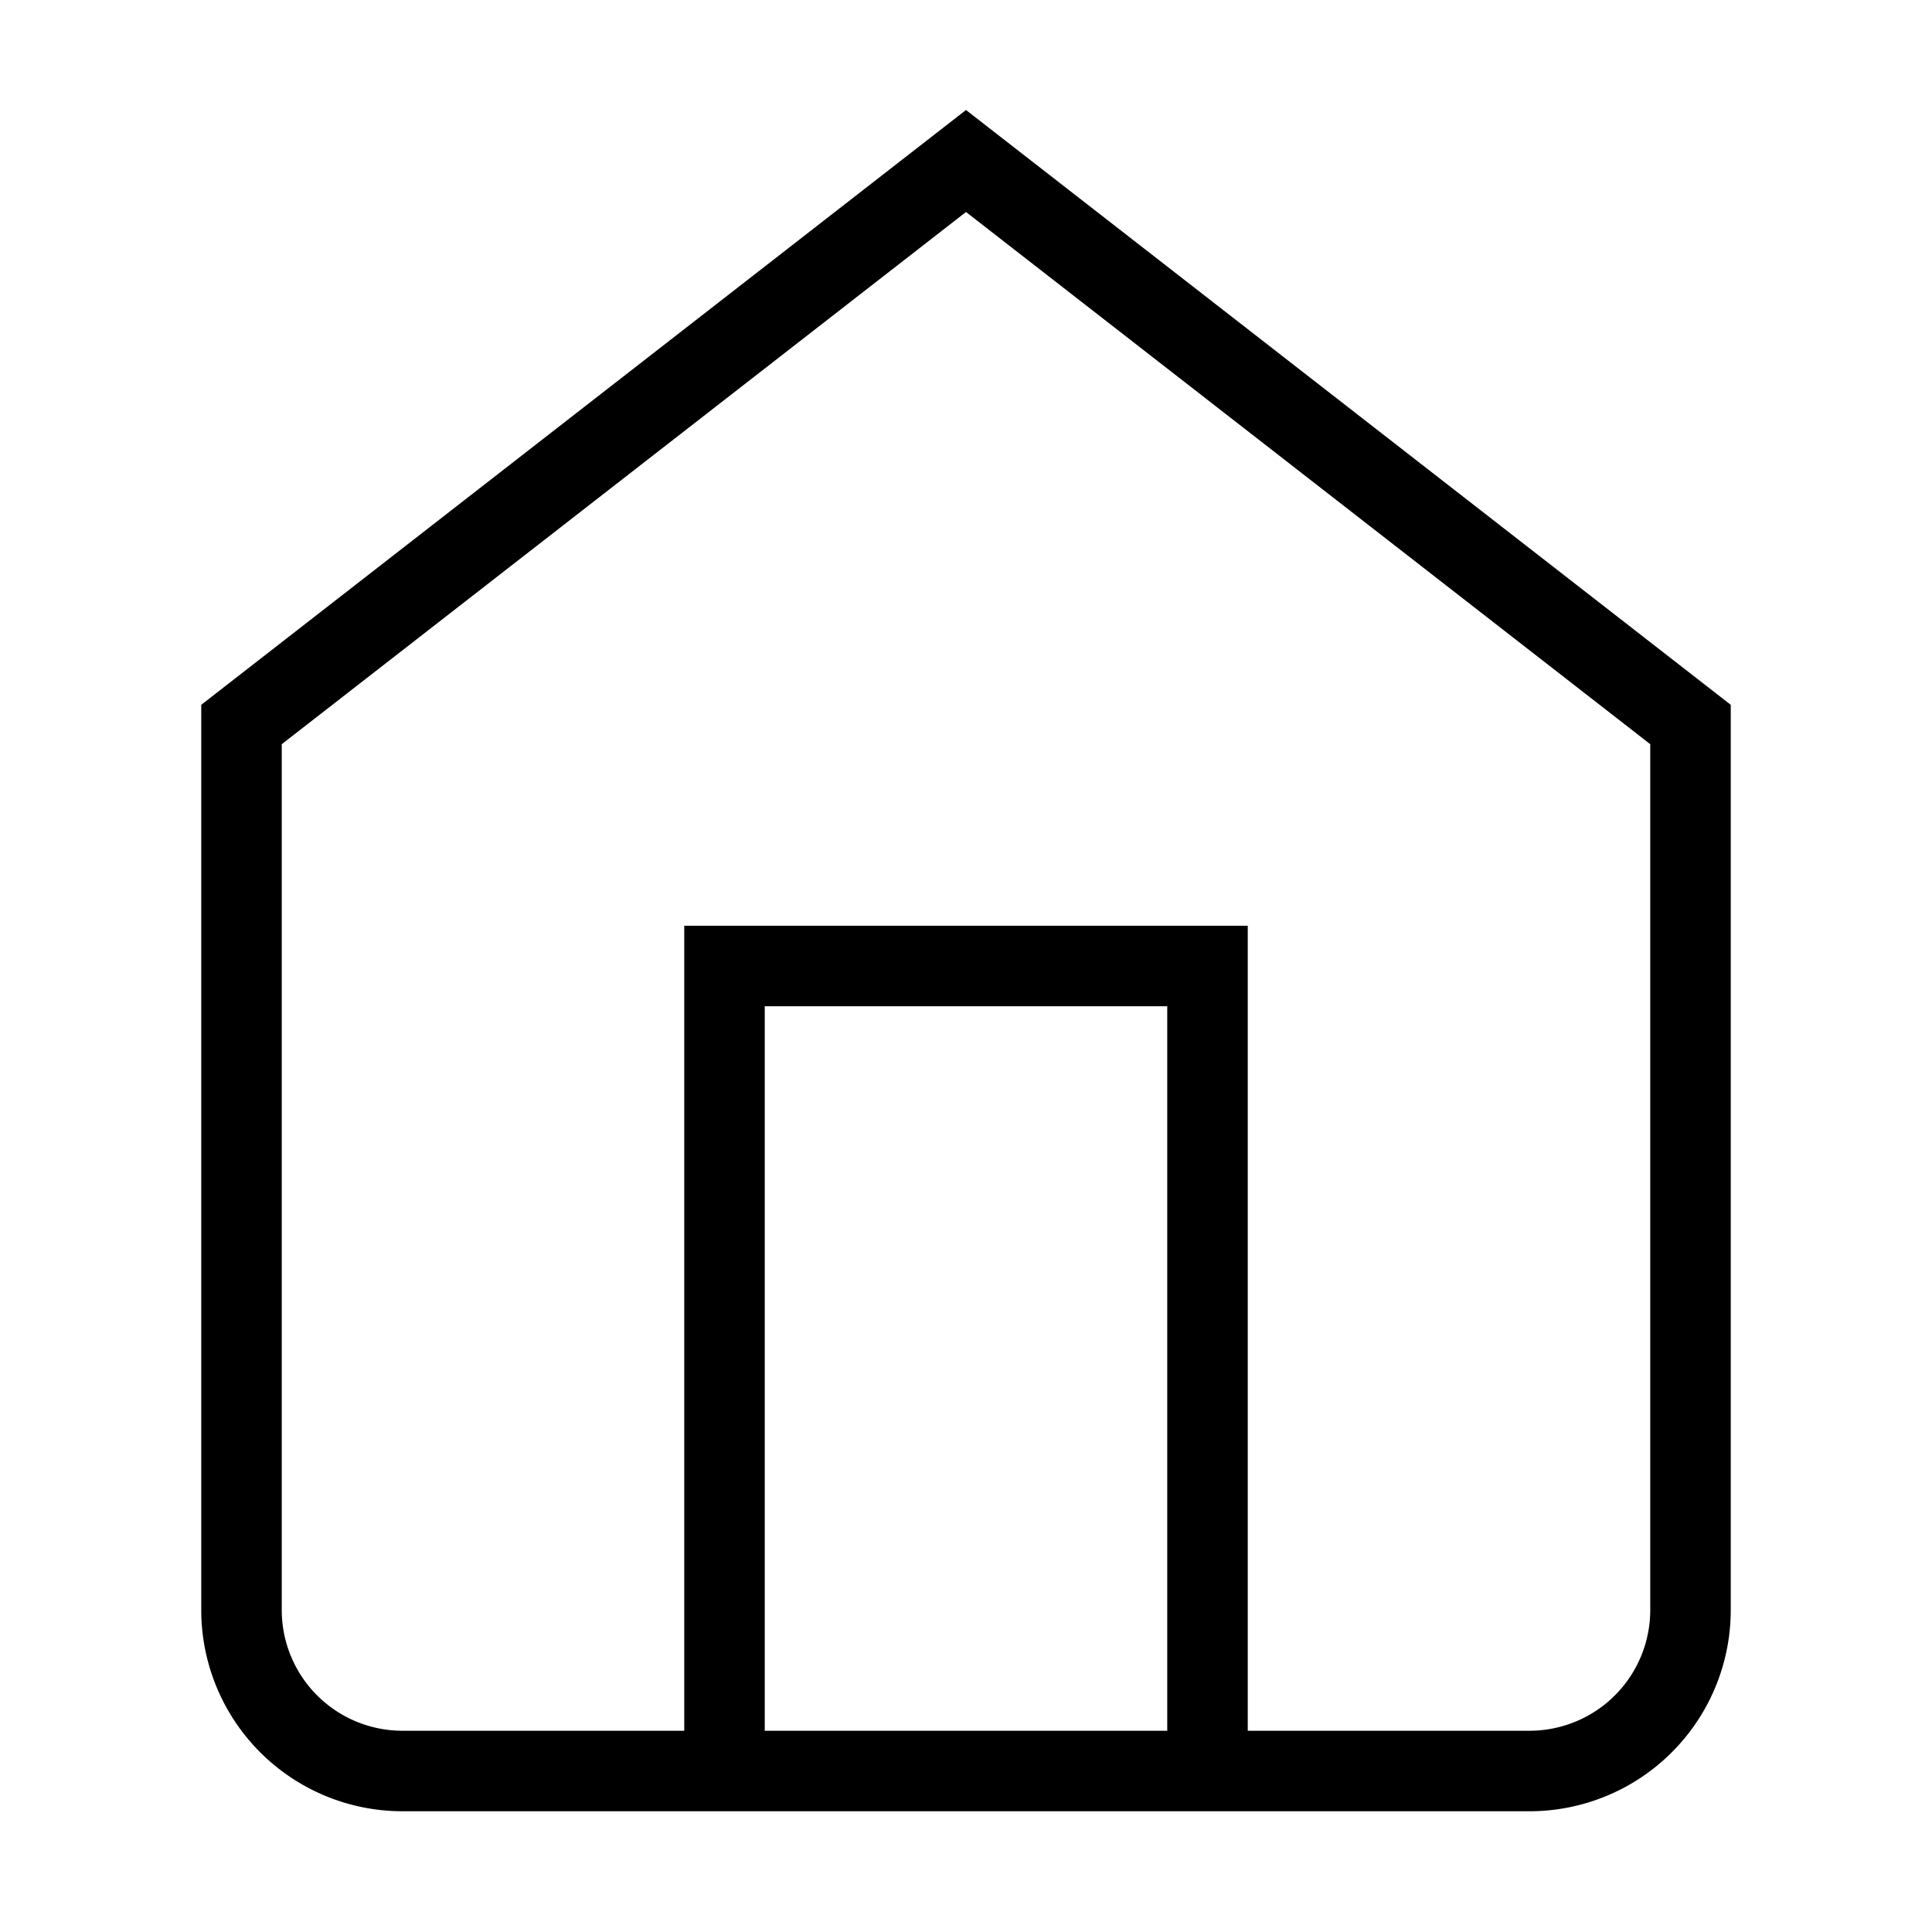 <?xml version="1.0" encoding="UTF-8"?>
<svg viewBox="0 0 24 24" fill="none" stroke="currentColor" xmlns="http://www.w3.org/2000/svg">
    <path d="M3 9l9-7 9 7v11a2 2 0 0 1-2 2H5a2 2 0 0 1-2-2z"/>
    <polyline points="9,22 9,12 15,12 15,22"/>
</svg>
